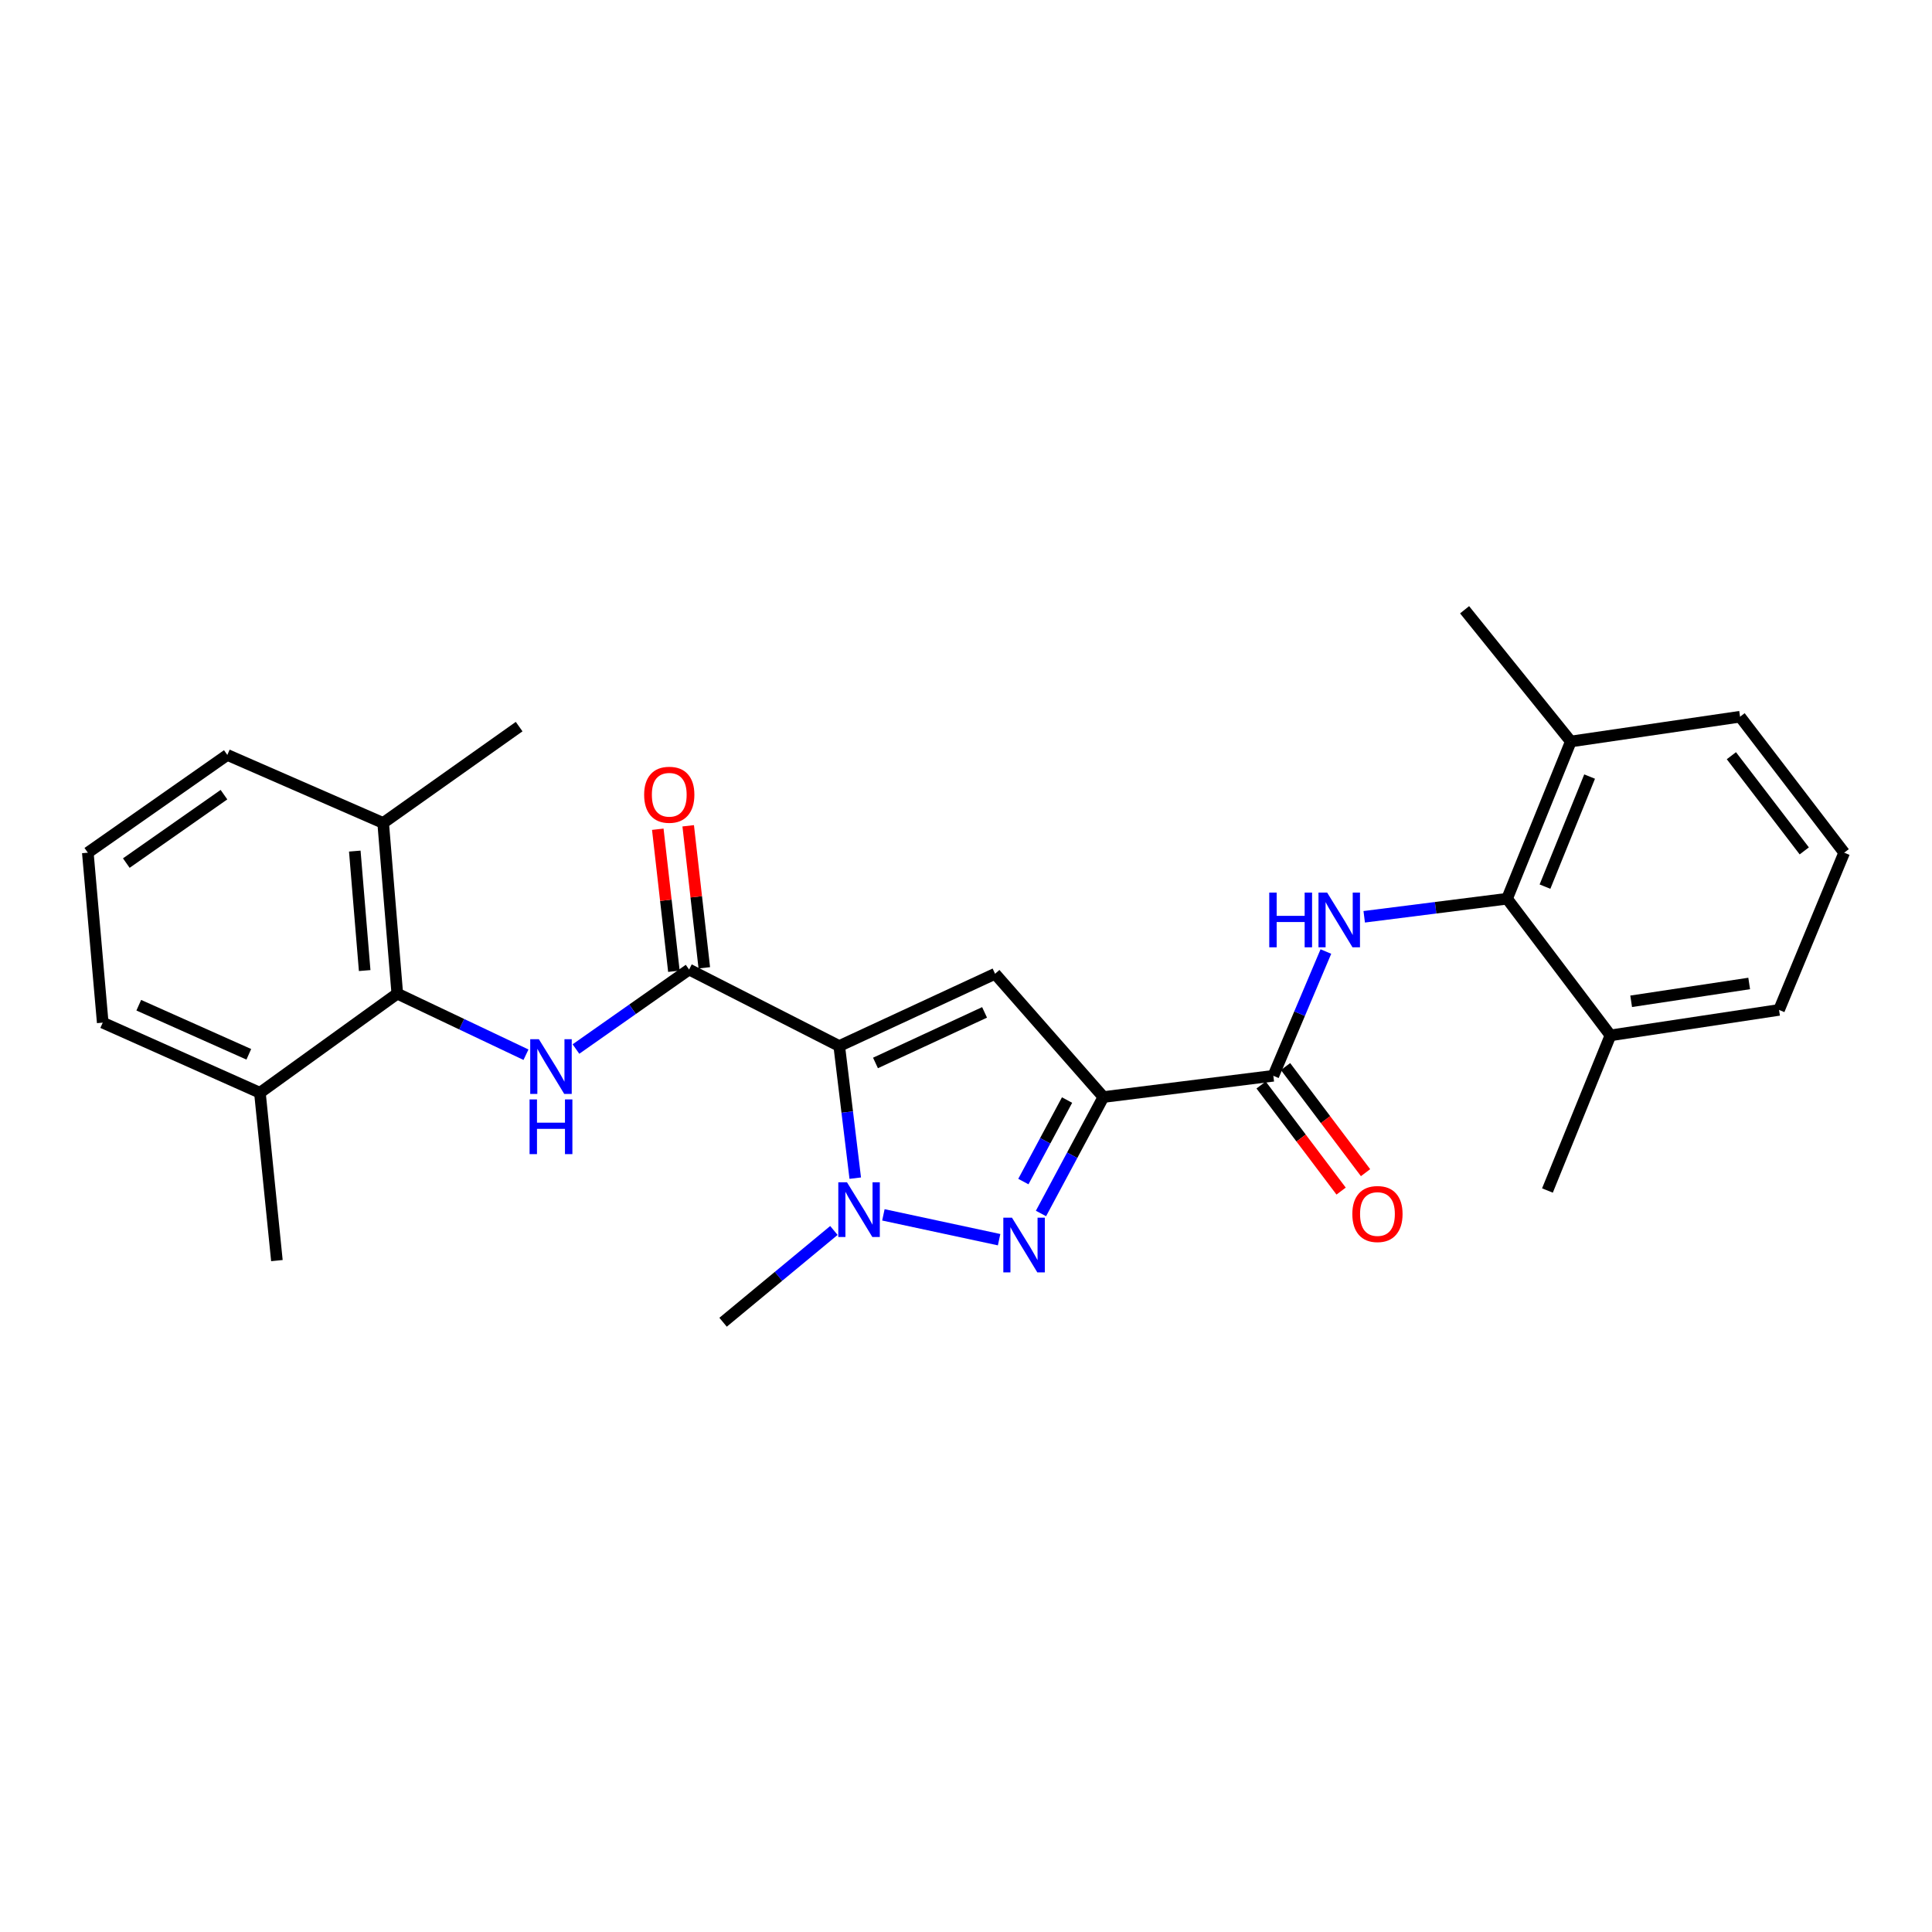 <?xml version='1.0' encoding='iso-8859-1'?>
<svg version='1.1' baseProfile='full'
              xmlns='http://www.w3.org/2000/svg'
                      xmlns:rdkit='http://www.rdkit.org/xml'
                      xmlns:xlink='http://www.w3.org/1999/xlink'
                  xml:space='preserve'
width='1000px' height='1000px' viewBox='0 0 1000 1000'>
<!-- END OF HEADER -->
<rect style='opacity:1.0;fill:#FFFFFF;stroke:none' width='1000' height='1000' x='0' y='0'> </rect>
<path class='bond-1' d='M 434.387,541.425 L 515.046,504.03' style='fill:none;fill-rule:evenodd;stroke:#000000;stroke-width:6px;stroke-linecap:butt;stroke-linejoin:miter;stroke-opacity:1' />
<path class='bond-1' d='M 453.148,550.184 L 509.609,524.008' style='fill:none;fill-rule:evenodd;stroke:#000000;stroke-width:6px;stroke-linecap:butt;stroke-linejoin:miter;stroke-opacity:1' />
<path class='bond-3' d='M 434.387,541.425 L 438.53,575.618' style='fill:none;fill-rule:evenodd;stroke:#000000;stroke-width:6px;stroke-linecap:butt;stroke-linejoin:miter;stroke-opacity:1' />
<path class='bond-3' d='M 438.53,575.618 L 442.673,609.812' style='fill:none;fill-rule:evenodd;stroke:#0000FF;stroke-width:6px;stroke-linecap:butt;stroke-linejoin:miter;stroke-opacity:1' />
<path class='bond-4' d='M 434.387,541.425 L 356.677,501.83' style='fill:none;fill-rule:evenodd;stroke:#000000;stroke-width:6px;stroke-linecap:butt;stroke-linejoin:miter;stroke-opacity:1' />
<path class='bond-0' d='M 571.112,567.83 L 515.046,504.03' style='fill:none;fill-rule:evenodd;stroke:#000000;stroke-width:6px;stroke-linecap:butt;stroke-linejoin:miter;stroke-opacity:1' />
<path class='bond-5' d='M 571.112,567.83 L 659.073,556.823' style='fill:none;fill-rule:evenodd;stroke:#000000;stroke-width:6px;stroke-linecap:butt;stroke-linejoin:miter;stroke-opacity:1' />
<path class='bond-27' d='M 571.112,567.83 L 554.961,597.965' style='fill:none;fill-rule:evenodd;stroke:#000000;stroke-width:6px;stroke-linecap:butt;stroke-linejoin:miter;stroke-opacity:1' />
<path class='bond-27' d='M 554.961,597.965 L 538.81,628.099' style='fill:none;fill-rule:evenodd;stroke:#0000FF;stroke-width:6px;stroke-linecap:butt;stroke-linejoin:miter;stroke-opacity:1' />
<path class='bond-27' d='M 552.307,569.389 L 541.002,590.483' style='fill:none;fill-rule:evenodd;stroke:#000000;stroke-width:6px;stroke-linecap:butt;stroke-linejoin:miter;stroke-opacity:1' />
<path class='bond-27' d='M 541.002,590.483 L 529.696,611.577' style='fill:none;fill-rule:evenodd;stroke:#0000FF;stroke-width:6px;stroke-linecap:butt;stroke-linejoin:miter;stroke-opacity:1' />
<path class='bond-2' d='M 517.133,641.659 L 457.24,628.807' style='fill:none;fill-rule:evenodd;stroke:#0000FF;stroke-width:6px;stroke-linecap:butt;stroke-linejoin:miter;stroke-opacity:1' />
<path class='bond-16' d='M 431.622,636.89 L 402.944,660.639' style='fill:none;fill-rule:evenodd;stroke:#0000FF;stroke-width:6px;stroke-linecap:butt;stroke-linejoin:miter;stroke-opacity:1' />
<path class='bond-16' d='M 402.944,660.639 L 374.265,684.387' style='fill:none;fill-rule:evenodd;stroke:#000000;stroke-width:6px;stroke-linecap:butt;stroke-linejoin:miter;stroke-opacity:1' />
<path class='bond-6' d='M 356.677,501.83 L 327.394,522.406' style='fill:none;fill-rule:evenodd;stroke:#000000;stroke-width:6px;stroke-linecap:butt;stroke-linejoin:miter;stroke-opacity:1' />
<path class='bond-6' d='M 327.394,522.406 L 298.111,542.981' style='fill:none;fill-rule:evenodd;stroke:#0000FF;stroke-width:6px;stroke-linecap:butt;stroke-linejoin:miter;stroke-opacity:1' />
<path class='bond-10' d='M 364.545,500.938 L 360.377,464.183' style='fill:none;fill-rule:evenodd;stroke:#000000;stroke-width:6px;stroke-linecap:butt;stroke-linejoin:miter;stroke-opacity:1' />
<path class='bond-10' d='M 360.377,464.183 L 356.209,427.428' style='fill:none;fill-rule:evenodd;stroke:#FF0000;stroke-width:6px;stroke-linecap:butt;stroke-linejoin:miter;stroke-opacity:1' />
<path class='bond-10' d='M 348.808,502.722 L 344.64,465.967' style='fill:none;fill-rule:evenodd;stroke:#000000;stroke-width:6px;stroke-linecap:butt;stroke-linejoin:miter;stroke-opacity:1' />
<path class='bond-10' d='M 344.64,465.967 L 340.472,429.212' style='fill:none;fill-rule:evenodd;stroke:#FF0000;stroke-width:6px;stroke-linecap:butt;stroke-linejoin:miter;stroke-opacity:1' />
<path class='bond-7' d='M 659.073,556.823 L 672.672,524.668' style='fill:none;fill-rule:evenodd;stroke:#000000;stroke-width:6px;stroke-linecap:butt;stroke-linejoin:miter;stroke-opacity:1' />
<path class='bond-7' d='M 672.672,524.668 L 686.272,492.513' style='fill:none;fill-rule:evenodd;stroke:#0000FF;stroke-width:6px;stroke-linecap:butt;stroke-linejoin:miter;stroke-opacity:1' />
<path class='bond-11' d='M 652.75,561.59 L 673.454,589.048' style='fill:none;fill-rule:evenodd;stroke:#000000;stroke-width:6px;stroke-linecap:butt;stroke-linejoin:miter;stroke-opacity:1' />
<path class='bond-11' d='M 673.454,589.048 L 694.158,616.505' style='fill:none;fill-rule:evenodd;stroke:#FF0000;stroke-width:6px;stroke-linecap:butt;stroke-linejoin:miter;stroke-opacity:1' />
<path class='bond-11' d='M 665.396,552.055 L 686.1,579.512' style='fill:none;fill-rule:evenodd;stroke:#000000;stroke-width:6px;stroke-linecap:butt;stroke-linejoin:miter;stroke-opacity:1' />
<path class='bond-11' d='M 686.1,579.512 L 706.804,606.97' style='fill:none;fill-rule:evenodd;stroke:#FF0000;stroke-width:6px;stroke-linecap:butt;stroke-linejoin:miter;stroke-opacity:1' />
<path class='bond-8' d='M 272.245,545.92 L 238.941,530.114' style='fill:none;fill-rule:evenodd;stroke:#0000FF;stroke-width:6px;stroke-linecap:butt;stroke-linejoin:miter;stroke-opacity:1' />
<path class='bond-8' d='M 238.941,530.114 L 205.637,514.307' style='fill:none;fill-rule:evenodd;stroke:#000000;stroke-width:6px;stroke-linecap:butt;stroke-linejoin:miter;stroke-opacity:1' />
<path class='bond-9' d='M 706.115,474.528 L 743.086,469.851' style='fill:none;fill-rule:evenodd;stroke:#0000FF;stroke-width:6px;stroke-linecap:butt;stroke-linejoin:miter;stroke-opacity:1' />
<path class='bond-9' d='M 743.086,469.851 L 780.057,465.174' style='fill:none;fill-rule:evenodd;stroke:#000000;stroke-width:6px;stroke-linecap:butt;stroke-linejoin:miter;stroke-opacity:1' />
<path class='bond-12' d='M 205.637,514.307 L 198.325,425.967' style='fill:none;fill-rule:evenodd;stroke:#000000;stroke-width:6px;stroke-linecap:butt;stroke-linejoin:miter;stroke-opacity:1' />
<path class='bond-12' d='M 188.756,502.362 L 183.638,440.524' style='fill:none;fill-rule:evenodd;stroke:#000000;stroke-width:6px;stroke-linecap:butt;stroke-linejoin:miter;stroke-opacity:1' />
<path class='bond-15' d='M 205.637,514.307 L 134.533,565.613' style='fill:none;fill-rule:evenodd;stroke:#000000;stroke-width:6px;stroke-linecap:butt;stroke-linejoin:miter;stroke-opacity:1' />
<path class='bond-13' d='M 780.057,465.174 L 813.052,383.794' style='fill:none;fill-rule:evenodd;stroke:#000000;stroke-width:6px;stroke-linecap:butt;stroke-linejoin:miter;stroke-opacity:1' />
<path class='bond-13' d='M 799.683,458.918 L 822.78,401.952' style='fill:none;fill-rule:evenodd;stroke:#000000;stroke-width:6px;stroke-linecap:butt;stroke-linejoin:miter;stroke-opacity:1' />
<path class='bond-14' d='M 780.057,465.174 L 833.562,535.908' style='fill:none;fill-rule:evenodd;stroke:#000000;stroke-width:6px;stroke-linecap:butt;stroke-linejoin:miter;stroke-opacity:1' />
<path class='bond-19' d='M 198.325,425.967 L 117.666,390.754' style='fill:none;fill-rule:evenodd;stroke:#000000;stroke-width:6px;stroke-linecap:butt;stroke-linejoin:miter;stroke-opacity:1' />
<path class='bond-23' d='M 198.325,425.967 L 268.706,376.095' style='fill:none;fill-rule:evenodd;stroke:#000000;stroke-width:6px;stroke-linecap:butt;stroke-linejoin:miter;stroke-opacity:1' />
<path class='bond-21' d='M 813.052,383.794 L 900.653,370.966' style='fill:none;fill-rule:evenodd;stroke:#000000;stroke-width:6px;stroke-linecap:butt;stroke-linejoin:miter;stroke-opacity:1' />
<path class='bond-25' d='M 813.052,383.794 L 758.068,315.613' style='fill:none;fill-rule:evenodd;stroke:#000000;stroke-width:6px;stroke-linecap:butt;stroke-linejoin:miter;stroke-opacity:1' />
<path class='bond-22' d='M 833.562,535.908 L 920.828,522.727' style='fill:none;fill-rule:evenodd;stroke:#000000;stroke-width:6px;stroke-linecap:butt;stroke-linejoin:miter;stroke-opacity:1' />
<path class='bond-22' d='M 844.287,518.271 L 905.373,509.044' style='fill:none;fill-rule:evenodd;stroke:#000000;stroke-width:6px;stroke-linecap:butt;stroke-linejoin:miter;stroke-opacity:1' />
<path class='bond-26' d='M 833.562,535.908 L 800.954,616.206' style='fill:none;fill-rule:evenodd;stroke:#000000;stroke-width:6px;stroke-linecap:butt;stroke-linejoin:miter;stroke-opacity:1' />
<path class='bond-20' d='M 134.533,565.613 L 53.171,529.318' style='fill:none;fill-rule:evenodd;stroke:#000000;stroke-width:6px;stroke-linecap:butt;stroke-linejoin:miter;stroke-opacity:1' />
<path class='bond-20' d='M 128.781,545.704 L 71.828,520.298' style='fill:none;fill-rule:evenodd;stroke:#000000;stroke-width:6px;stroke-linecap:butt;stroke-linejoin:miter;stroke-opacity:1' />
<path class='bond-24' d='M 134.533,565.613 L 143.323,652.483' style='fill:none;fill-rule:evenodd;stroke:#000000;stroke-width:6px;stroke-linecap:butt;stroke-linejoin:miter;stroke-opacity:1' />
<path class='bond-17' d='M 45.455,441.347 L 53.171,529.318' style='fill:none;fill-rule:evenodd;stroke:#000000;stroke-width:6px;stroke-linecap:butt;stroke-linejoin:miter;stroke-opacity:1' />
<path class='bond-28' d='M 45.455,441.347 L 117.666,390.754' style='fill:none;fill-rule:evenodd;stroke:#000000;stroke-width:6px;stroke-linecap:butt;stroke-linejoin:miter;stroke-opacity:1' />
<path class='bond-28' d='M 65.374,446.729 L 115.922,411.314' style='fill:none;fill-rule:evenodd;stroke:#000000;stroke-width:6px;stroke-linecap:butt;stroke-linejoin:miter;stroke-opacity:1' />
<path class='bond-18' d='M 954.545,441.347 L 920.828,522.727' style='fill:none;fill-rule:evenodd;stroke:#000000;stroke-width:6px;stroke-linecap:butt;stroke-linejoin:miter;stroke-opacity:1' />
<path class='bond-29' d='M 954.545,441.347 L 900.653,370.966' style='fill:none;fill-rule:evenodd;stroke:#000000;stroke-width:6px;stroke-linecap:butt;stroke-linejoin:miter;stroke-opacity:1' />
<path class='bond-29' d='M 933.887,440.419 L 896.162,391.152' style='fill:none;fill-rule:evenodd;stroke:#000000;stroke-width:6px;stroke-linecap:butt;stroke-linejoin:miter;stroke-opacity:1' />
<path  class='atom-3' d='M 523.797 630.272
L 533.077 645.272
Q 533.997 646.752, 535.477 649.432
Q 536.957 652.112, 537.037 652.272
L 537.037 630.272
L 540.797 630.272
L 540.797 658.592
L 536.917 658.592
L 526.957 642.192
Q 525.797 640.272, 524.557 638.072
Q 523.357 635.872, 522.997 635.192
L 522.997 658.592
L 519.317 658.592
L 519.317 630.272
L 523.797 630.272
' fill='#0000FF'/>
<path  class='atom-4' d='M 438.387 611.944
L 447.667 626.944
Q 448.587 628.424, 450.067 631.104
Q 451.547 633.784, 451.627 633.944
L 451.627 611.944
L 455.387 611.944
L 455.387 640.264
L 451.507 640.264
L 441.547 623.864
Q 440.387 621.944, 439.147 619.744
Q 437.947 617.544, 437.587 616.864
L 437.587 640.264
L 433.907 640.264
L 433.907 611.944
L 438.387 611.944
' fill='#0000FF'/>
<path  class='atom-7' d='M 278.926 537.902
L 288.206 552.902
Q 289.126 554.382, 290.606 557.062
Q 292.086 559.742, 292.166 559.902
L 292.166 537.902
L 295.926 537.902
L 295.926 566.222
L 292.046 566.222
L 282.086 549.822
Q 280.926 547.902, 279.686 545.702
Q 278.486 543.502, 278.126 542.822
L 278.126 566.222
L 274.446 566.222
L 274.446 537.902
L 278.926 537.902
' fill='#0000FF'/>
<path  class='atom-7' d='M 274.106 569.054
L 277.946 569.054
L 277.946 581.094
L 292.426 581.094
L 292.426 569.054
L 296.266 569.054
L 296.266 597.374
L 292.426 597.374
L 292.426 584.294
L 277.946 584.294
L 277.946 597.374
L 274.106 597.374
L 274.106 569.054
' fill='#0000FF'/>
<path  class='atom-8' d='M 656.966 462.004
L 660.806 462.004
L 660.806 474.044
L 675.286 474.044
L 675.286 462.004
L 679.126 462.004
L 679.126 490.324
L 675.286 490.324
L 675.286 477.244
L 660.806 477.244
L 660.806 490.324
L 656.966 490.324
L 656.966 462.004
' fill='#0000FF'/>
<path  class='atom-8' d='M 686.926 462.004
L 696.206 477.004
Q 697.126 478.484, 698.606 481.164
Q 700.086 483.844, 700.166 484.004
L 700.166 462.004
L 703.926 462.004
L 703.926 490.324
L 700.046 490.324
L 690.086 473.924
Q 688.926 472.004, 687.686 469.804
Q 686.486 467.604, 686.126 466.924
L 686.126 490.324
L 682.446 490.324
L 682.446 462.004
L 686.926 462.004
' fill='#0000FF'/>
<path  class='atom-11' d='M 333.408 411.362
Q 333.408 404.562, 336.768 400.762
Q 340.128 396.962, 346.408 396.962
Q 352.688 396.962, 356.048 400.762
Q 359.408 404.562, 359.408 411.362
Q 359.408 418.242, 356.008 422.162
Q 352.608 426.042, 346.408 426.042
Q 340.168 426.042, 336.768 422.162
Q 333.408 418.282, 333.408 411.362
M 346.408 422.842
Q 350.728 422.842, 353.048 419.962
Q 355.408 417.042, 355.408 411.362
Q 355.408 405.802, 353.048 403.002
Q 350.728 400.162, 346.408 400.162
Q 342.088 400.162, 339.728 402.962
Q 337.408 405.762, 337.408 411.362
Q 337.408 417.082, 339.728 419.962
Q 342.088 422.842, 346.408 422.842
' fill='#FF0000'/>
<path  class='atom-12' d='M 699.966 628.375
Q 699.966 621.575, 703.326 617.775
Q 706.686 613.975, 712.966 613.975
Q 719.246 613.975, 722.606 617.775
Q 725.966 621.575, 725.966 628.375
Q 725.966 635.255, 722.566 639.175
Q 719.166 643.055, 712.966 643.055
Q 706.726 643.055, 703.326 639.175
Q 699.966 635.295, 699.966 628.375
M 712.966 639.855
Q 717.286 639.855, 719.606 636.975
Q 721.966 634.055, 721.966 628.375
Q 721.966 622.815, 719.606 620.015
Q 717.286 617.175, 712.966 617.175
Q 708.646 617.175, 706.286 619.975
Q 703.966 622.775, 703.966 628.375
Q 703.966 634.095, 706.286 636.975
Q 708.646 639.855, 712.966 639.855
' fill='#FF0000'/>
</svg>
